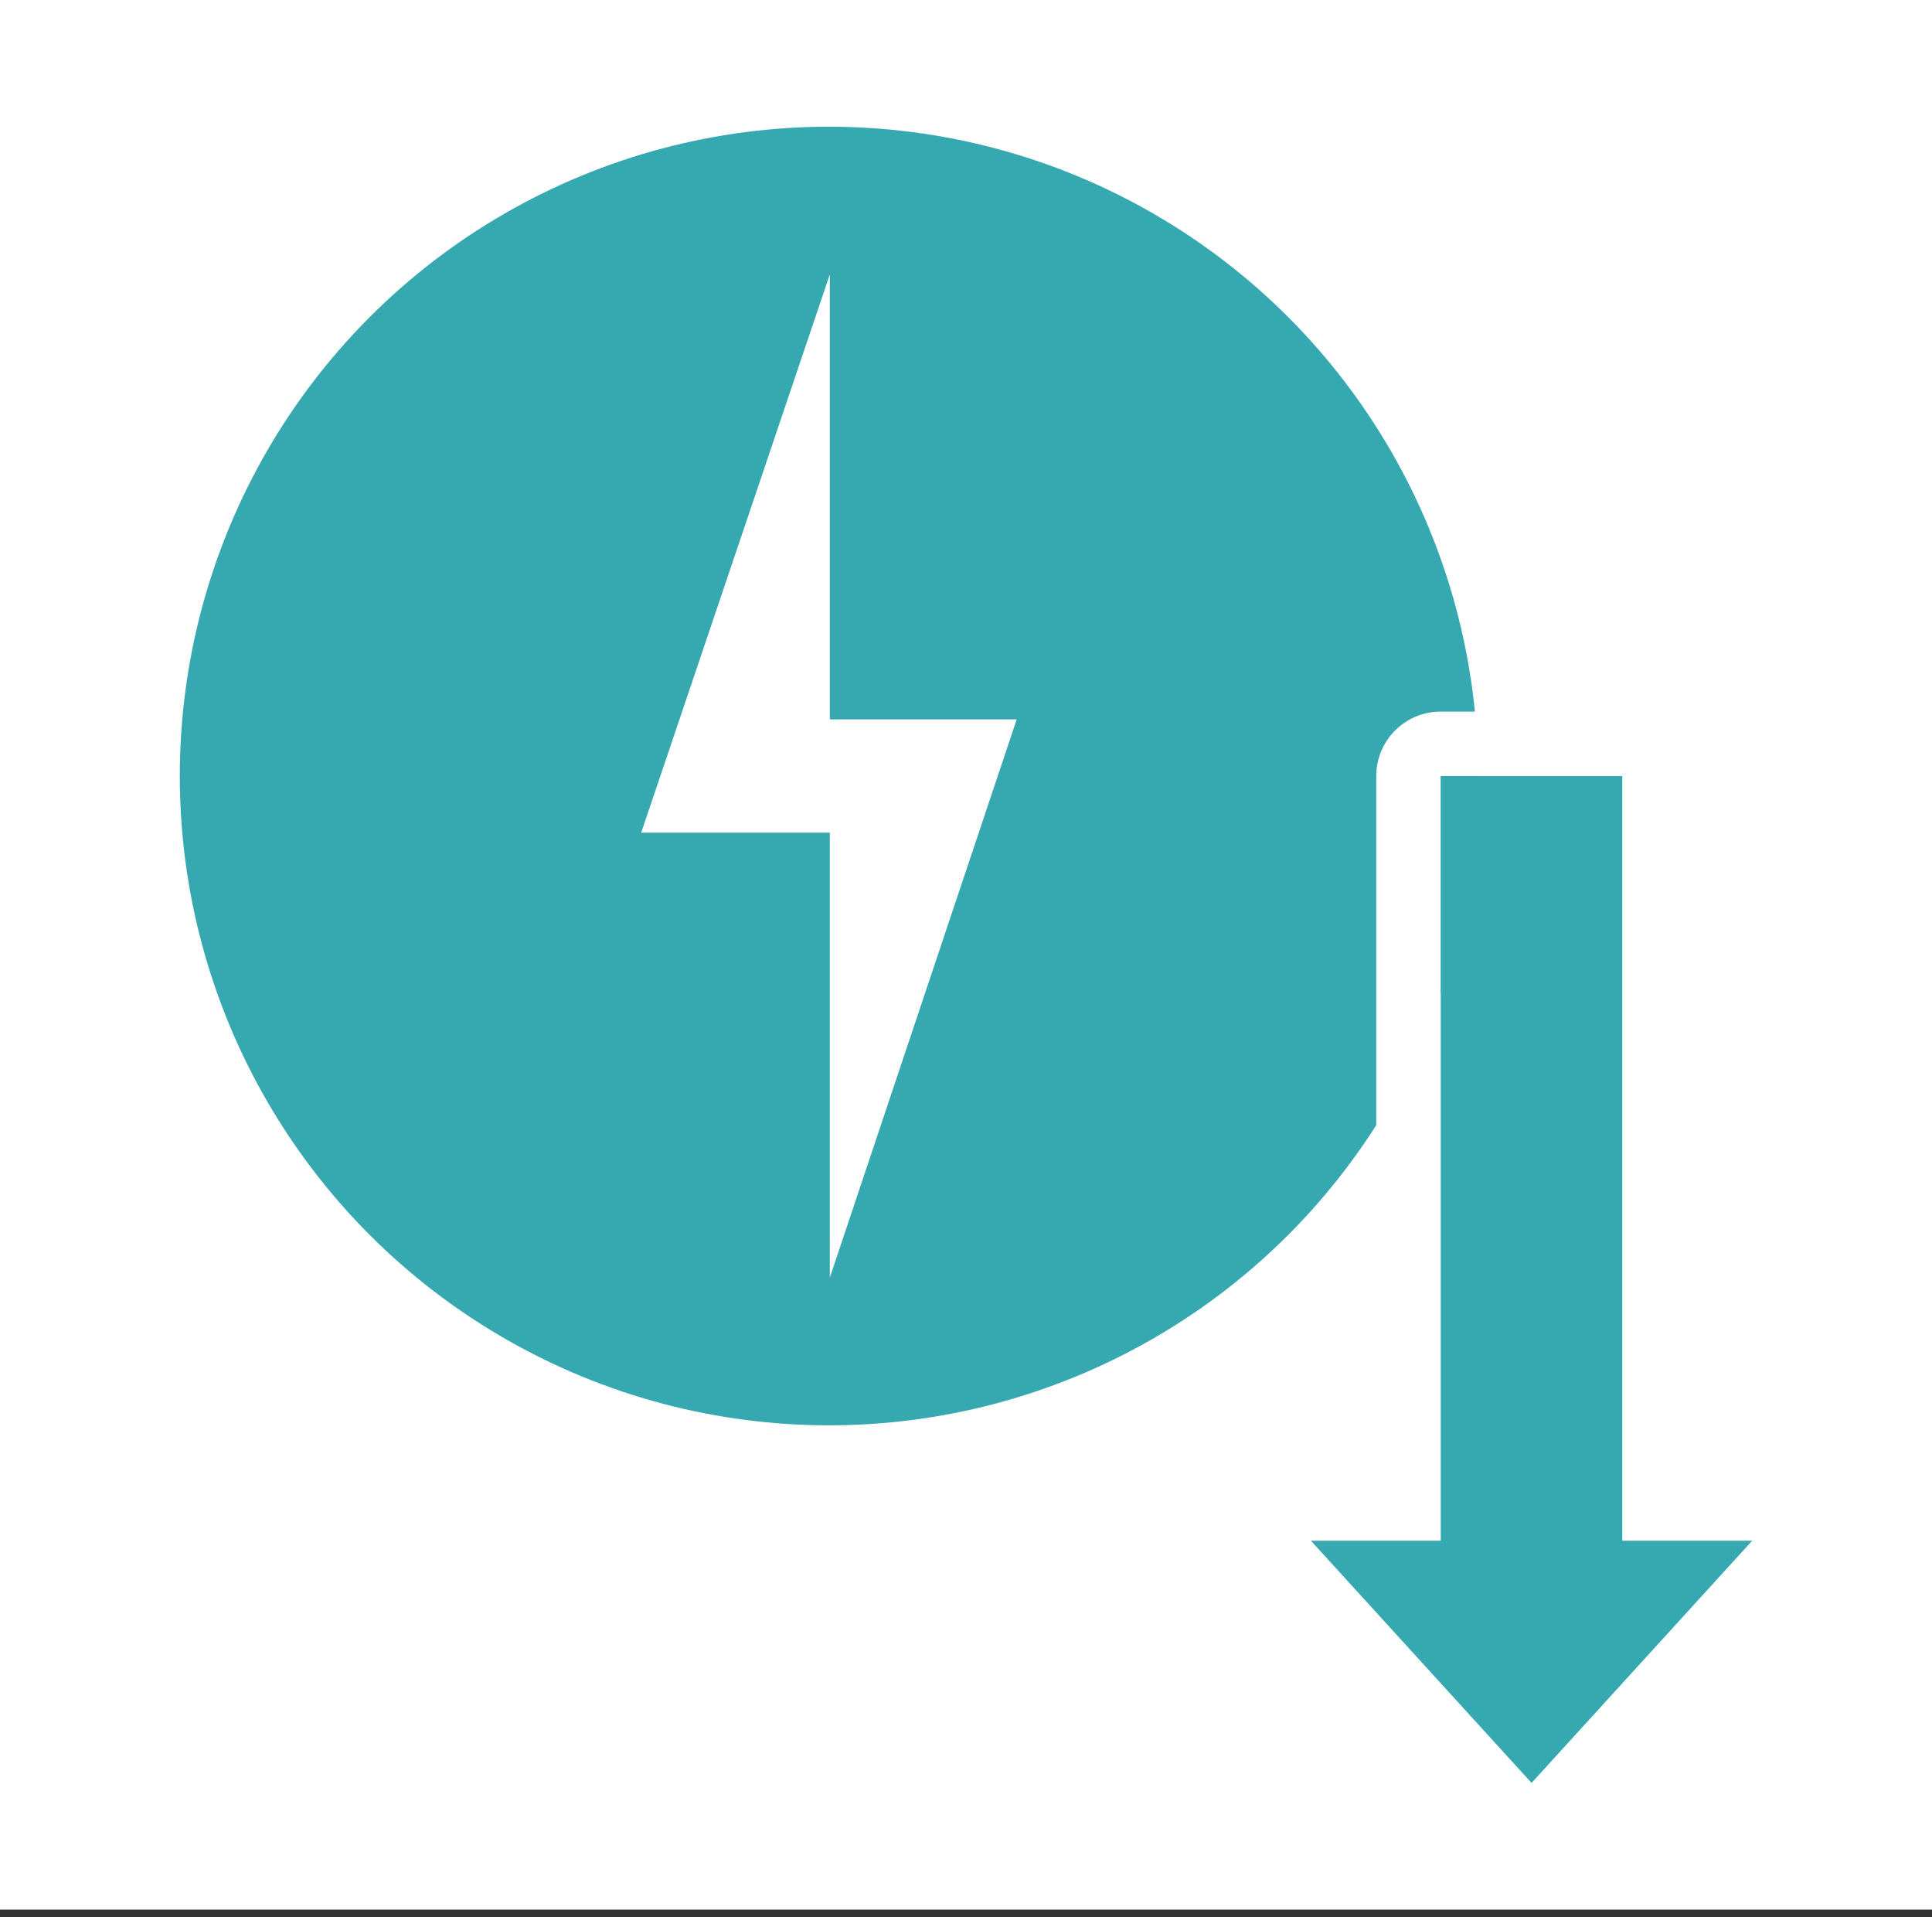 <?xml version="1.0" encoding="UTF-8" standalone="no"?><!DOCTYPE svg PUBLIC "-//W3C//DTD SVG 1.1//EN" "http://www.w3.org/Graphics/SVG/1.1/DTD/svg11.dtd"><svg width="100%" height="100%" viewBox="0 0 250 248" version="1.1" xmlns="http://www.w3.org/2000/svg" xmlns:xlink="http://www.w3.org/1999/xlink" xml:space="preserve" xmlns:serif="http://www.serif.com/" style="fill-rule:evenodd;clip-rule:evenodd;stroke-linejoin:round;stroke-miterlimit:2;"><rect x="0" y="0" width="250" height="248" fill="#333333" stroke="none"/><g><rect x="0" y="0" width="250" height="247.049" style="fill:#fff;"/><circle cx="107.266" cy="100.393" r="84" style="fill:#36a9b0;"/><path d="M107.378,107.721l-24.407,0l24.407,-72.22l-0,57.564l24.183,-0l-24.183,72.221l-0,-57.565Z" style="fill:#fff;"/><rect x="186.419" y="100.393" width="23.525" height="99.927" style="fill:#36a9b0;"/><path d="M218.278,100.393l-0,99.927c-0,4.602 -3.731,8.333 -8.333,8.333l-23.526,0c-4.602,0 -8.333,-3.731 -8.333,-8.333l-0,-99.927c-0,-4.602 3.731,-8.333 8.333,-8.333l23.526,-0c4.602,-0 8.333,3.731 8.333,8.333Zm-8.333,0l-23.526,0l0,99.927l23.526,-0l-0,-99.927Z" style="fill:#fff;"/><path d="M198.182,230.655l-28.552,-31.335l57.104,-0l-28.552,31.335Z" style="fill:#36a9b0;"/></g></svg>
